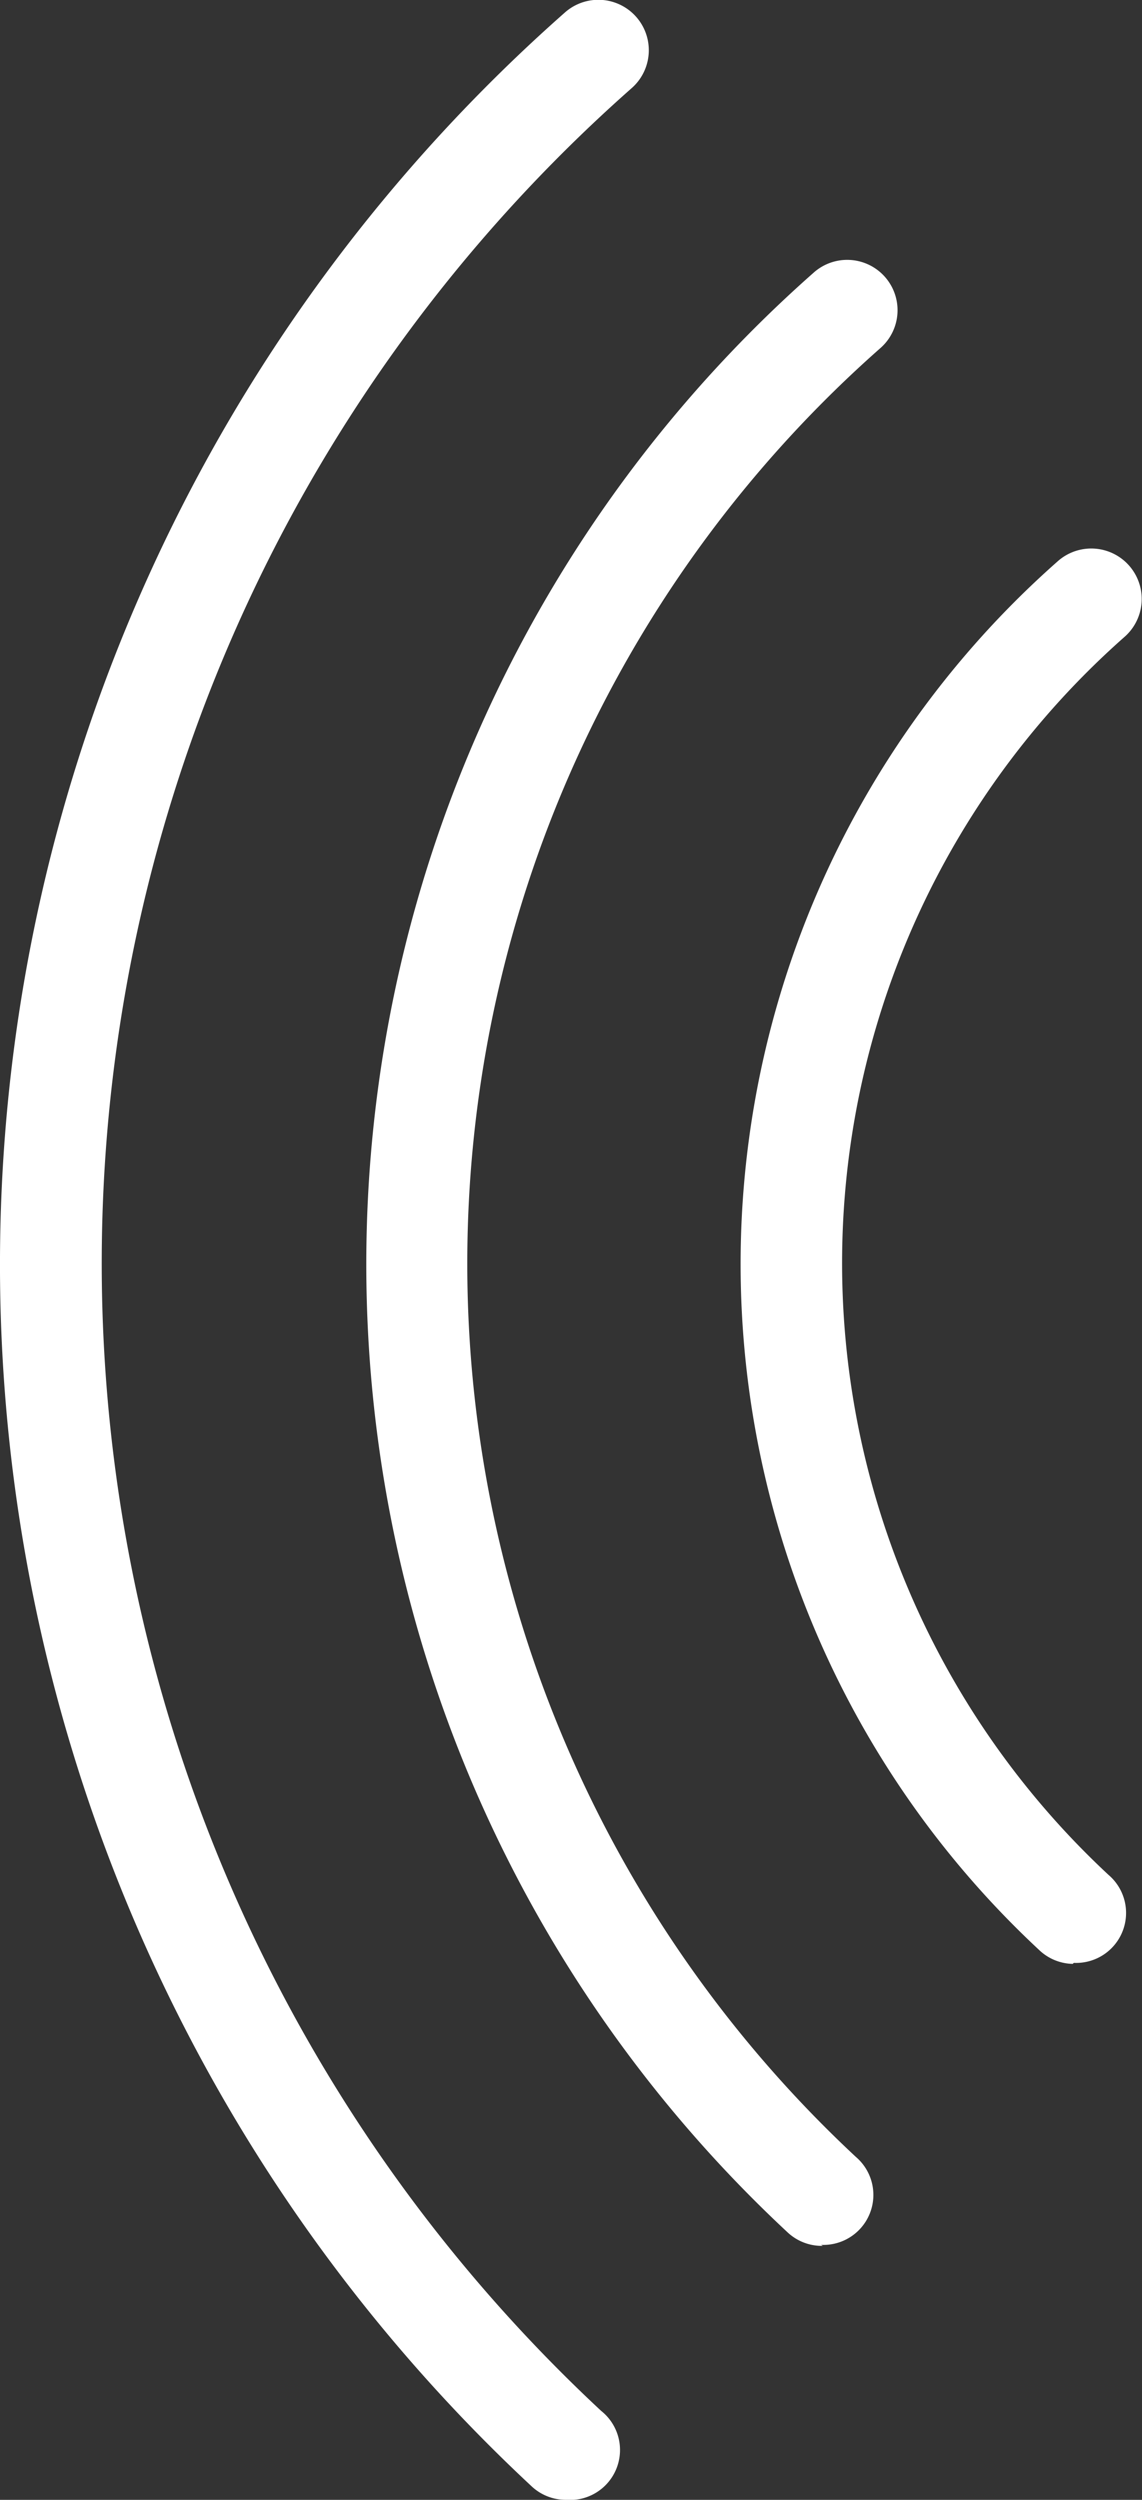 <svg id="Layer_3" data-name="Layer 3" xmlns="http://www.w3.org/2000/svg" viewBox="0 0 45.69 100"><rect x="0" y="0" width="45.69" height="100" fill="#333333" stroke="none"/><defs><style>.cls-1{fill:#fff;}</style></defs><title>icon-wifi</title><path class="cls-1" d="M51.15,100a2,2,0,0,1-1.39-.55A66.79,66.79,0,0,1,51.09.51a2,2,0,1,1,2.7,3,62.72,62.72,0,0,0-1.24,92.93A2,2,0,0,1,51.15,100ZM61.42,89.84A2,2,0,0,1,60,89.29a52.91,52.91,0,0,1,1.05-78.38,2,2,0,1,1,2.69,3,48.84,48.84,0,0,0-1,72.37,2,2,0,0,1-1.39,3.52Zm10-11.28A2,2,0,0,1,70.07,78a37.49,37.49,0,0,1,.74-55.54,2,2,0,0,1,2.7,3A33.42,33.42,0,0,0,72.85,75a2,2,0,0,1-1.39,3.52Z" transform="translate(-28.5 0)"/></svg>